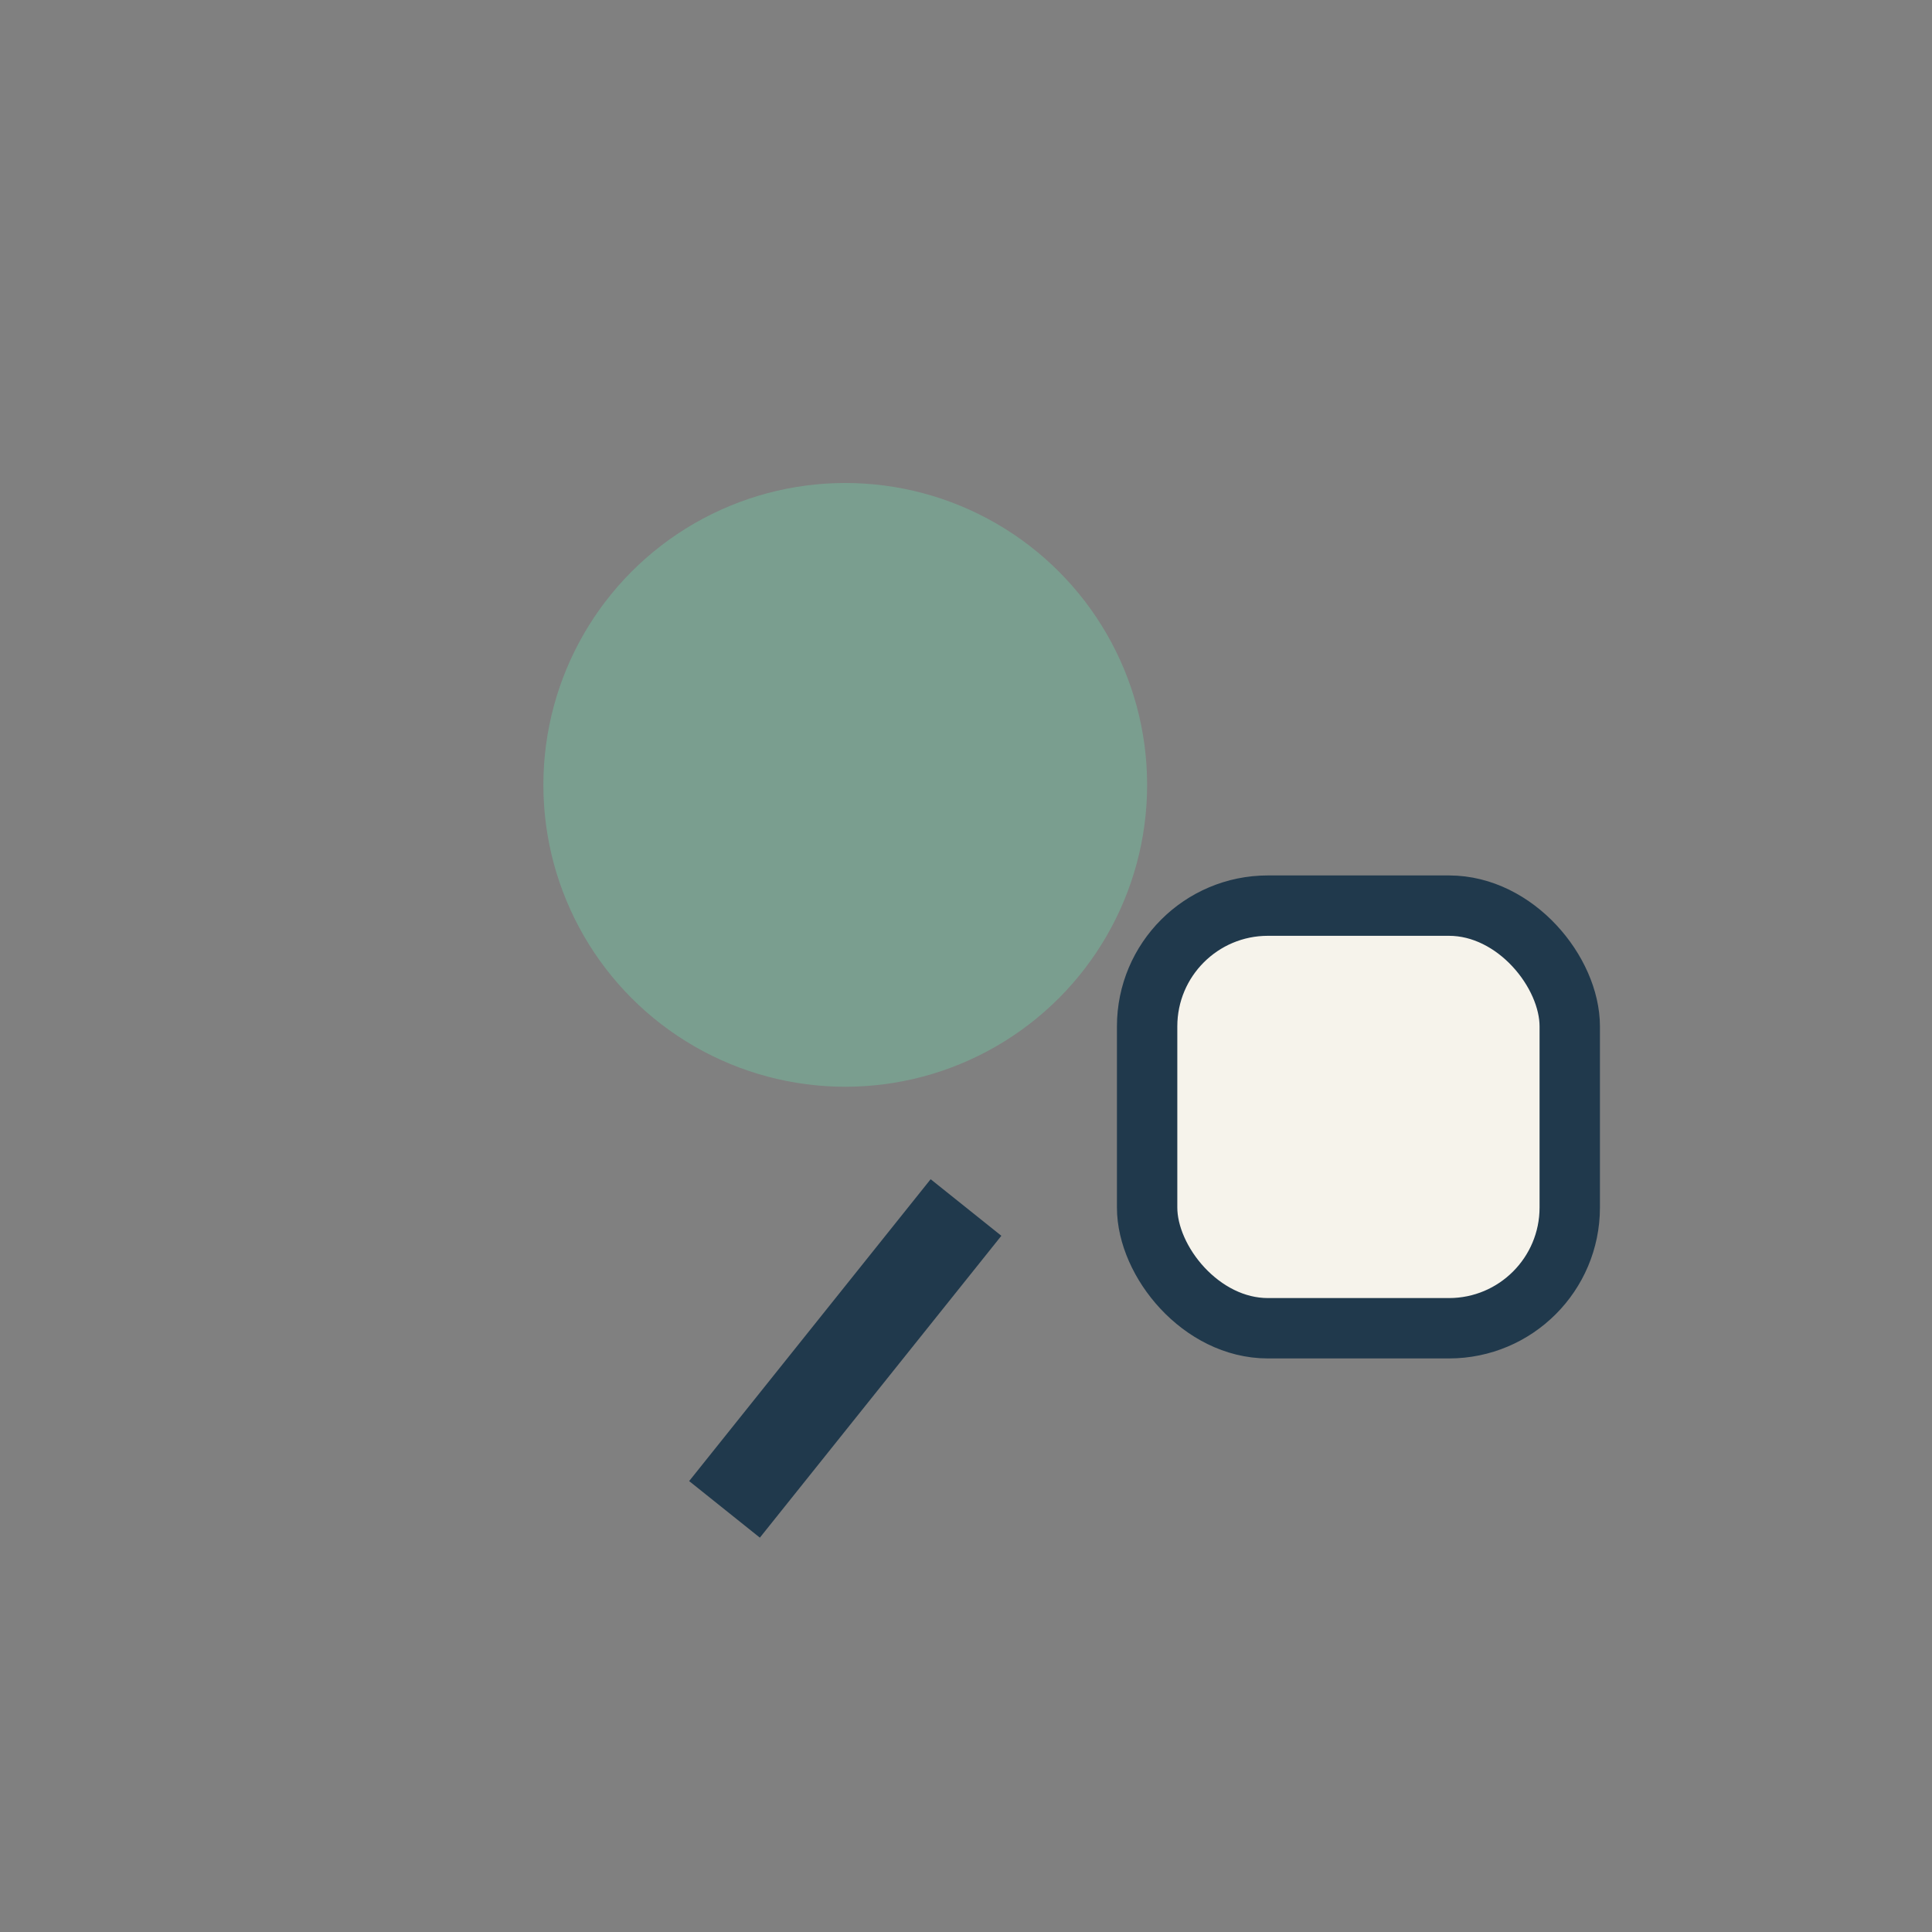 <?xml version="1.0" encoding="UTF-8"?>
<svg xmlns="http://www.w3.org/2000/svg" width="32" height="32" viewBox="0 0 32 32"><rect x="0" y="0" width="32" height="32" fill="#808080" stroke="none"/><circle cx="14" cy="13" r="5" fill="#7A9E8F"/><rect x="19" y="15" width="7" height="7" rx="2" fill="#F6F3EB" stroke="#20394C" stroke-width="1"/><path d="M16 20l-4 5" stroke="#20394C" stroke-width="1.5"/></svg>